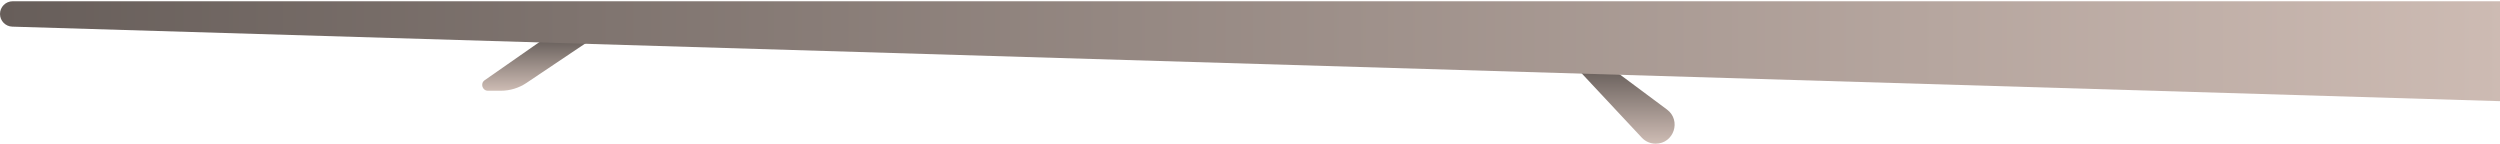 <?xml version="1.0" encoding="UTF-8"?> <svg xmlns="http://www.w3.org/2000/svg" width="1299" height="75" viewBox="0 0 1299 75" fill="none"><path d="M853.081 71.533L820 36.155H838.262L866.152 56.909C873.758 62.569 869.755 74.655 860.273 74.655C857.547 74.655 854.943 73.525 853.081 71.533Z" fill="url(#paint0_linear_226_80)"></path><path d="M251.83 41.694L282 20.655H307L273.566 43.085C269.612 45.738 264.957 47.155 260.195 47.155H253.547C250.611 47.155 249.422 43.373 251.83 41.694Z" fill="url(#paint1_linear_226_80)"></path><path d="M0 7.252C0 3.609 2.954 0.655 6.597 0.655H1302V52.655L6.4 13.847C2.835 13.74 0 10.819 0 7.252Z" fill="url(#paint2_linear_226_80)"></path><defs><linearGradient id="paint0_linear_226_80" x1="855" y1="36.155" x2="855" y2="74.655" gradientUnits="userSpaceOnUse"><stop stop-color="#685F5B"></stop><stop offset="1" stop-color="#CEBCB4"></stop></linearGradient><linearGradient id="paint1_linear_226_80" x1="275.5" y1="20.655" x2="275.5" y2="47.155" gradientUnits="userSpaceOnUse"><stop stop-color="#685F5B"></stop><stop offset="1" stop-color="#CEBCB4"></stop></linearGradient><linearGradient id="paint2_linear_226_80" x1="0" y1="26.655" x2="1302" y2="26.655" gradientUnits="userSpaceOnUse"><stop stop-color="#675E5A"></stop><stop offset="1" stop-color="#CDBBB3"></stop></linearGradient></defs></svg> 